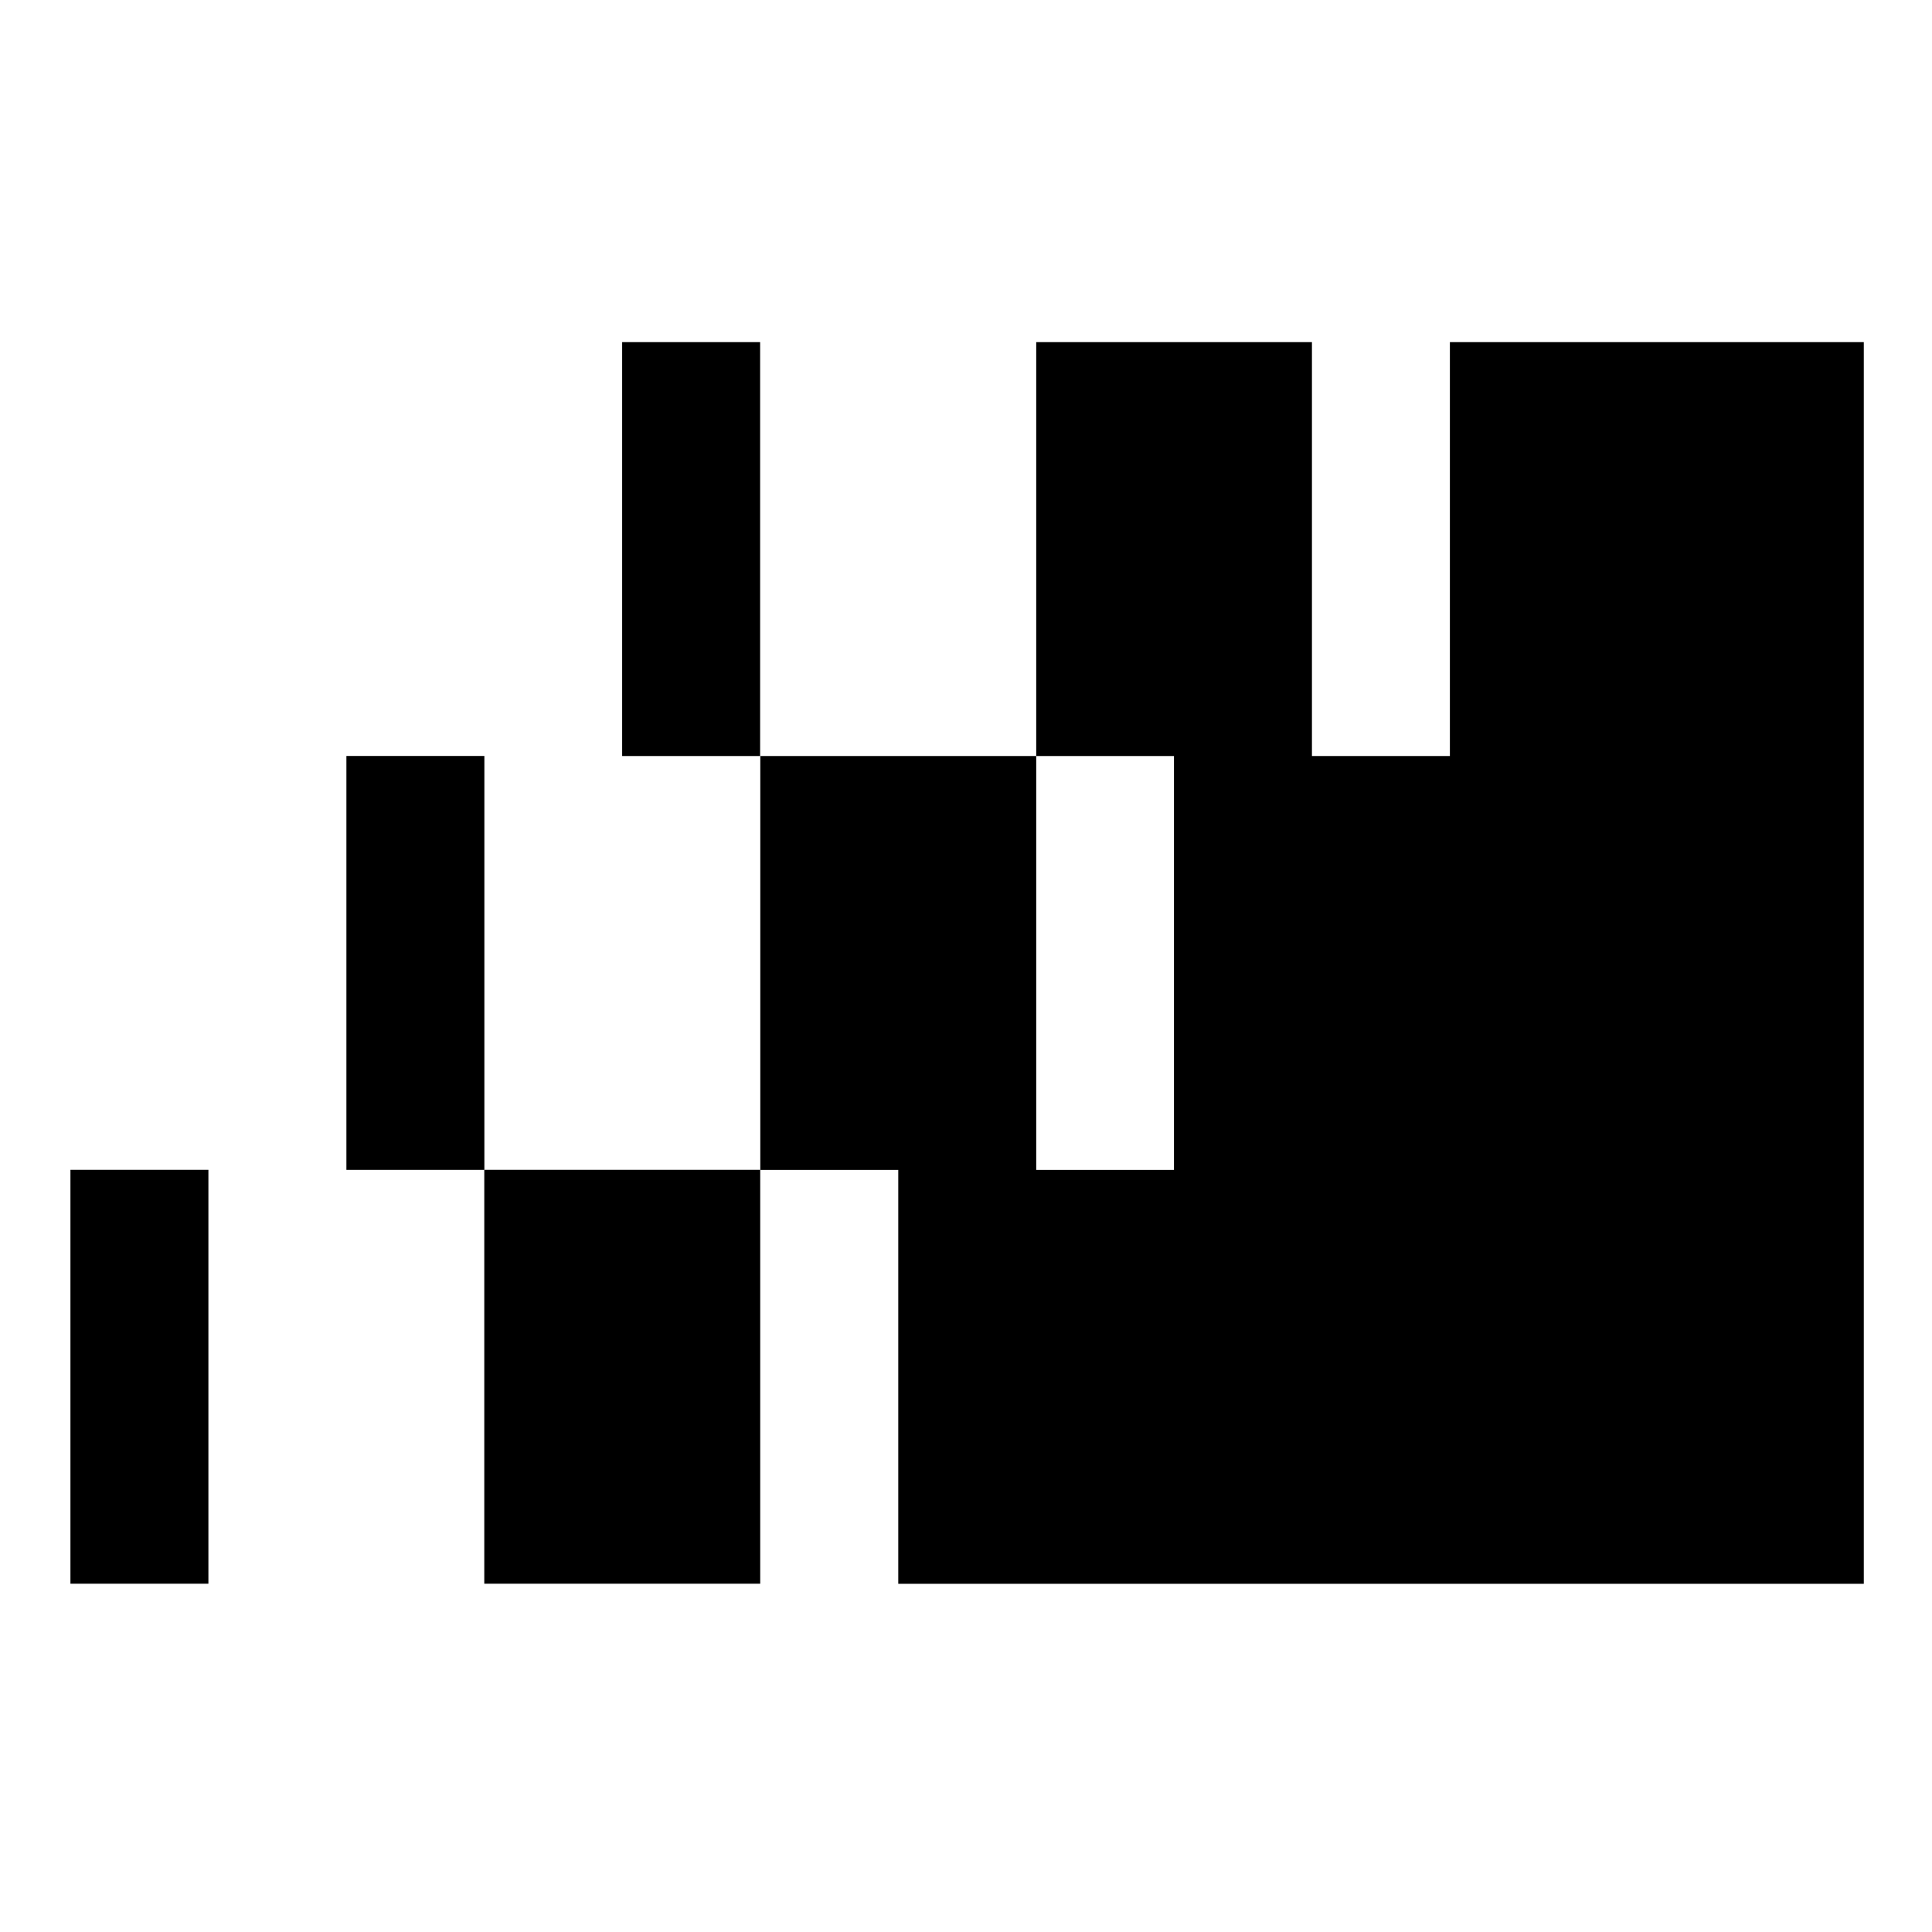 <svg xmlns="http://www.w3.org/2000/svg" version="1.1" xmlns:xlink="http://www.w3.org/1999/xlink" xmlns:svgjs="http://svgjs.dev/svgjs" width="190" height="190"><svg width="190" height="190" viewBox="0 0 190 190" fill="none" xmlns="http://www.w3.org/2000/svg">
<path d="M142.588 74.35H129.021V33.646H101.906V74.35H115.453V115.053H101.906V74.35H74.771V115.053H88.339V155.757H183.292V115.053V74.35V33.646H142.588V74.35Z" fill="black"></path>
<path d="M74.753 33.646H61.185V74.35H74.753V33.646Z" fill="black"></path>
<path d="M47.635 74.345H34.067V115.049H47.635V74.345Z" fill="black"></path>
<path d="M74.762 115.044H47.626V155.748H74.762V115.044Z" fill="black"></path>
<path d="M20.495 115.044H6.927V155.748H20.495V115.044Z" fill="black"></path>
</svg><style>@media (prefers-color-scheme: light) { :root { filter: none; } }
@media (prefers-color-scheme: dark) { :root { filter: none; } }
</style></svg>